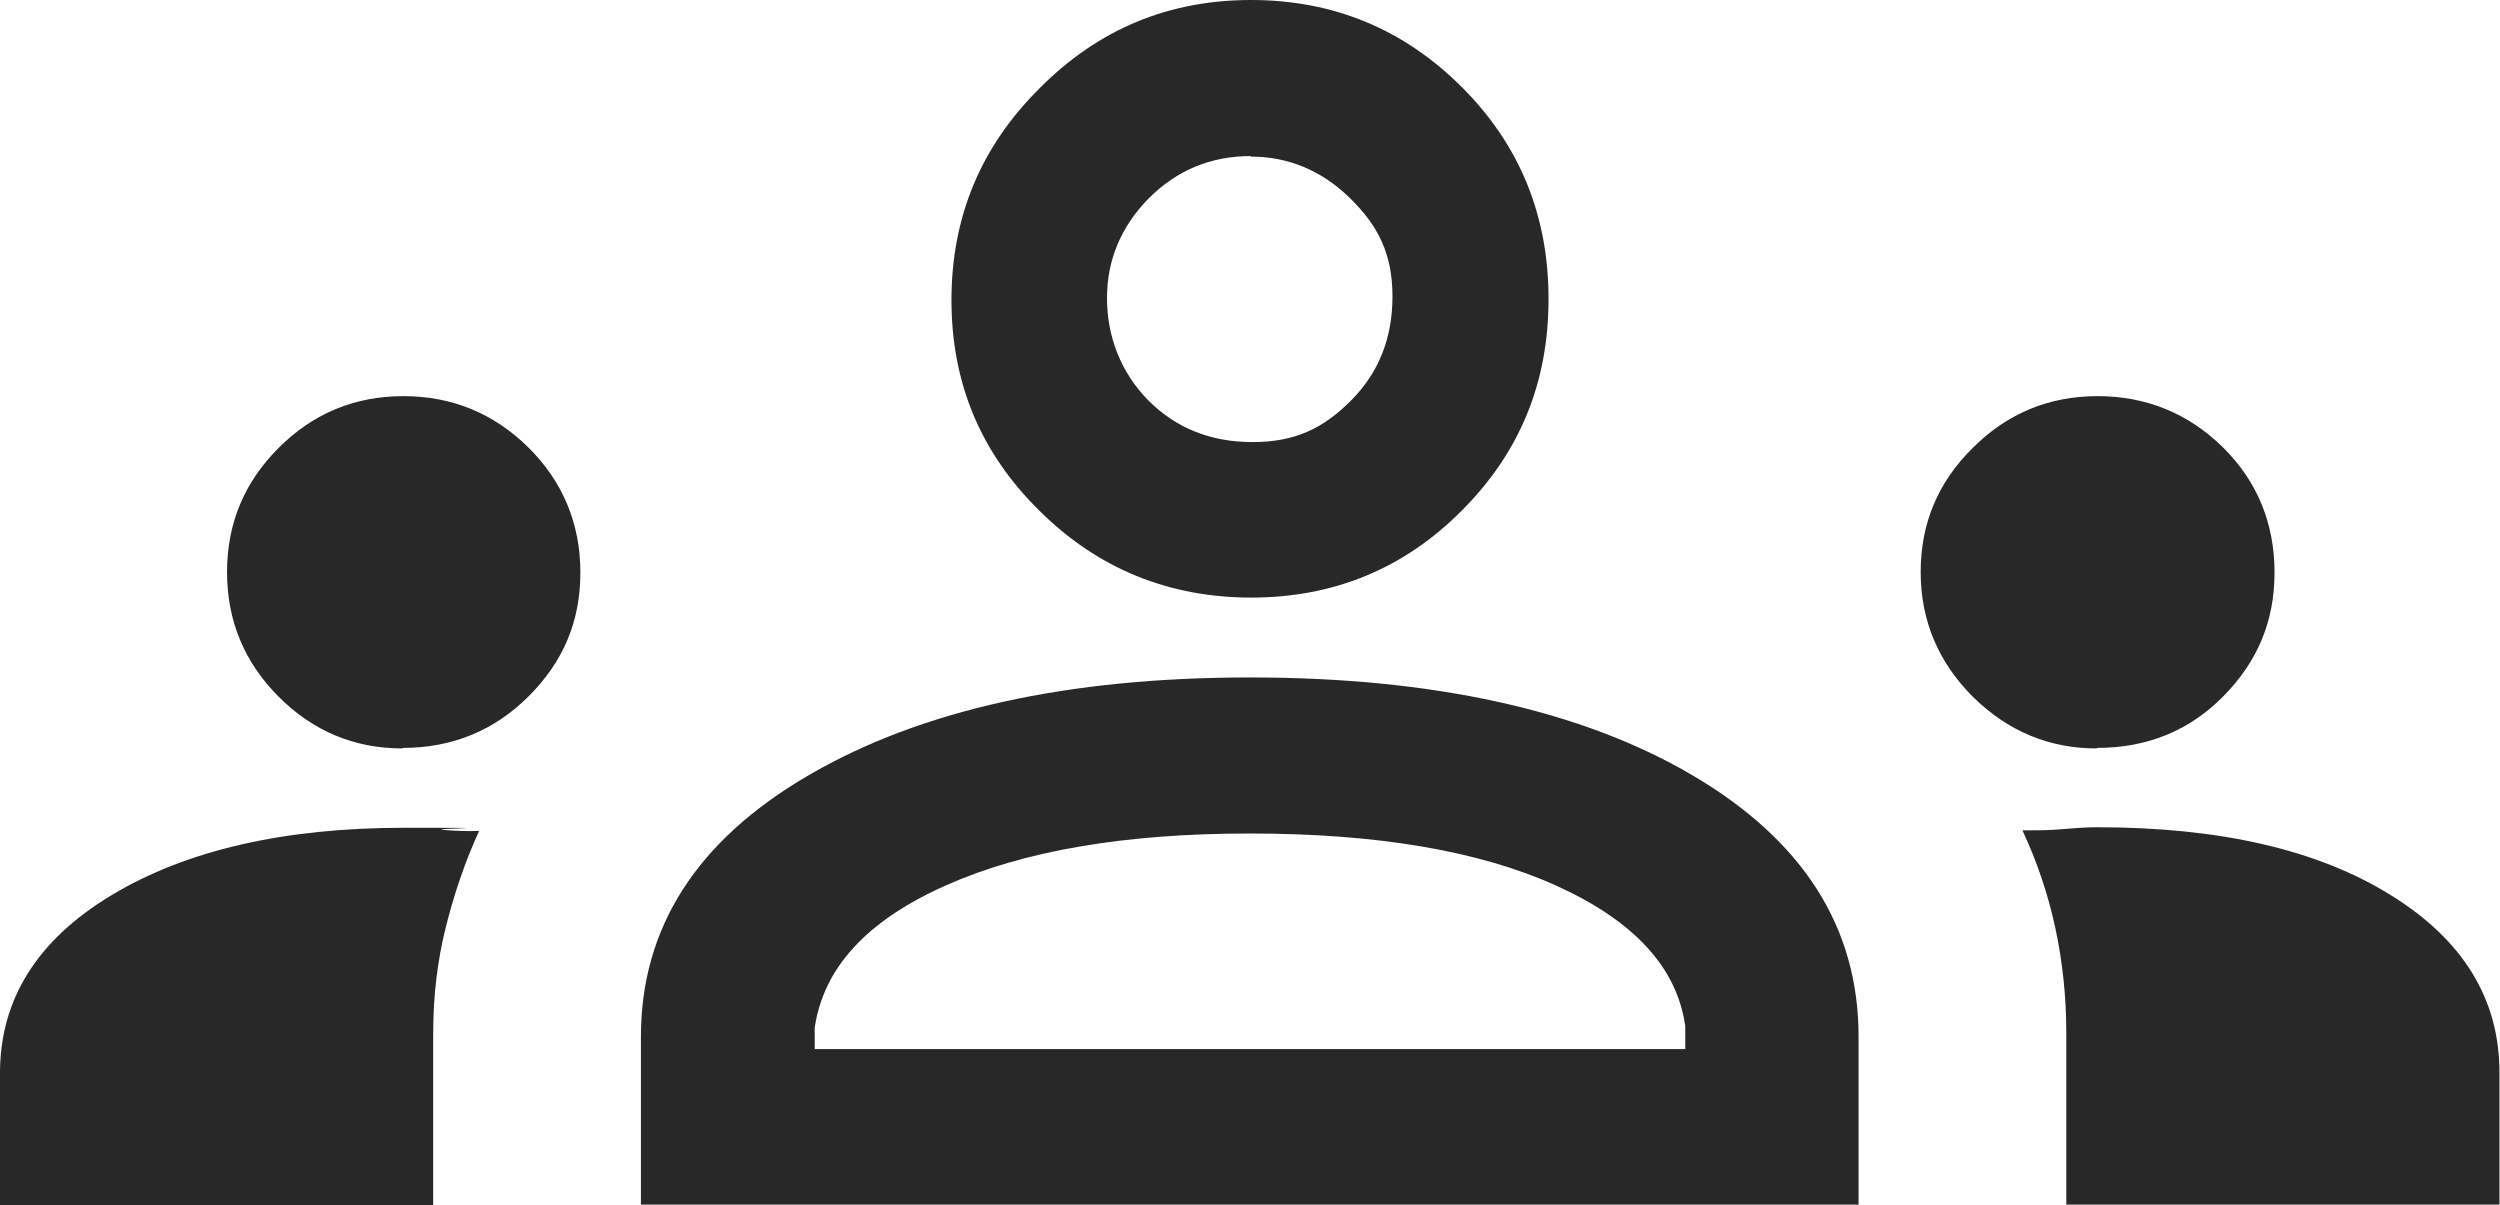 <?xml version="1.0" encoding="UTF-8"?>
<svg xmlns="http://www.w3.org/2000/svg" id="Calque_1" version="1.1" viewBox="0 0 479 230.9">
  <defs>
    <style>
      .st0 {
        fill: #282828;
      }
    </style>
  </defs>
  <path class="st0" d="M0,230.9v-25.3c0-14.1,7.1-25.5,21.4-34.1,14.3-8.6,33-12.9,56.1-12.9s4.9.1,7.3.4c2.3.2,4.7.3,7,.2-2.7,5.9-4.8,12.1-6.4,18.5-1.6,6.4-2.4,13.2-2.4,20.3v33H0ZM122.8,230.9v-32.2c0-21,10.7-37.7,32.2-50.2s49.6-18.7,84.5-18.7,63.4,6.2,84.7,18.7,31.9,29.2,31.9,50.1v32.2H122.8ZM395.9,230.9v-33c0-6.9-.7-13.6-2.1-20.1-1.4-6.5-3.5-12.7-6.3-18.7,2.5,0,4.9,0,7.2-.2,2.4-.2,4.7-.4,7.1-.4,23.5,0,42.2,4.3,56.1,12.9,14,8.6,21,20,21,34.1v25.3h-83.1,0ZM239.4,159.7c-23.9,0-43.3,3.3-58.3,10s-23.3,15.7-25,27.2v4.1h166.8v-4.4c-1.6-11.3-9.9-20.2-24.7-26.9s-34.4-10-58.8-10h0ZM77.1,143.4c-9.2,0-17.1-3.3-23.7-9.9-6.6-6.6-9.9-14.6-9.9-23.9s3.3-17.2,9.9-23.8c6.6-6.6,14.6-9.9,23.9-9.9s17.3,3.3,23.9,9.8,10,14.6,10,24-3.3,17.1-9.9,23.7c-6.6,6.6-14.7,9.9-24.1,9.9ZM401.7,143.4c-9.1,0-17-3.3-23.7-9.9-6.6-6.6-10-14.6-10-23.9s3.3-17.2,10-23.8c6.6-6.6,14.6-9.9,23.9-9.9s17.4,3.3,24,9.8,9.9,14.6,9.9,24-3.3,17.1-9.8,23.7c-6.5,6.6-14.6,9.9-24.2,9.9h0ZM239.8,114.5c-15.8,0-29.4-5.5-40.6-16.6-11.3-11.1-16.9-24.5-16.9-40.4s5.6-29.4,16.9-40.6C210.4,5.6,223.9,0,239.7,0s29.3,5.6,40.4,16.7c11.1,11.1,16.6,24.6,16.6,40.6s-5.5,29.4-16.6,40.5c-11,11.1-24.5,16.7-40.4,16.7h0ZM239.7,29.9c-7.7,0-14.2,2.7-19.6,8.1-5.3,5.4-8,11.8-8,19.1s2.6,14.2,7.9,19.6c5.3,5.3,11.9,8,20,8s13.5-2.6,18.8-7.9c5.3-5.3,8-11.9,8-20s-2.7-13.5-8.1-18.8c-5.4-5.3-11.8-8-19.1-8h0Z"></path>
</svg>
